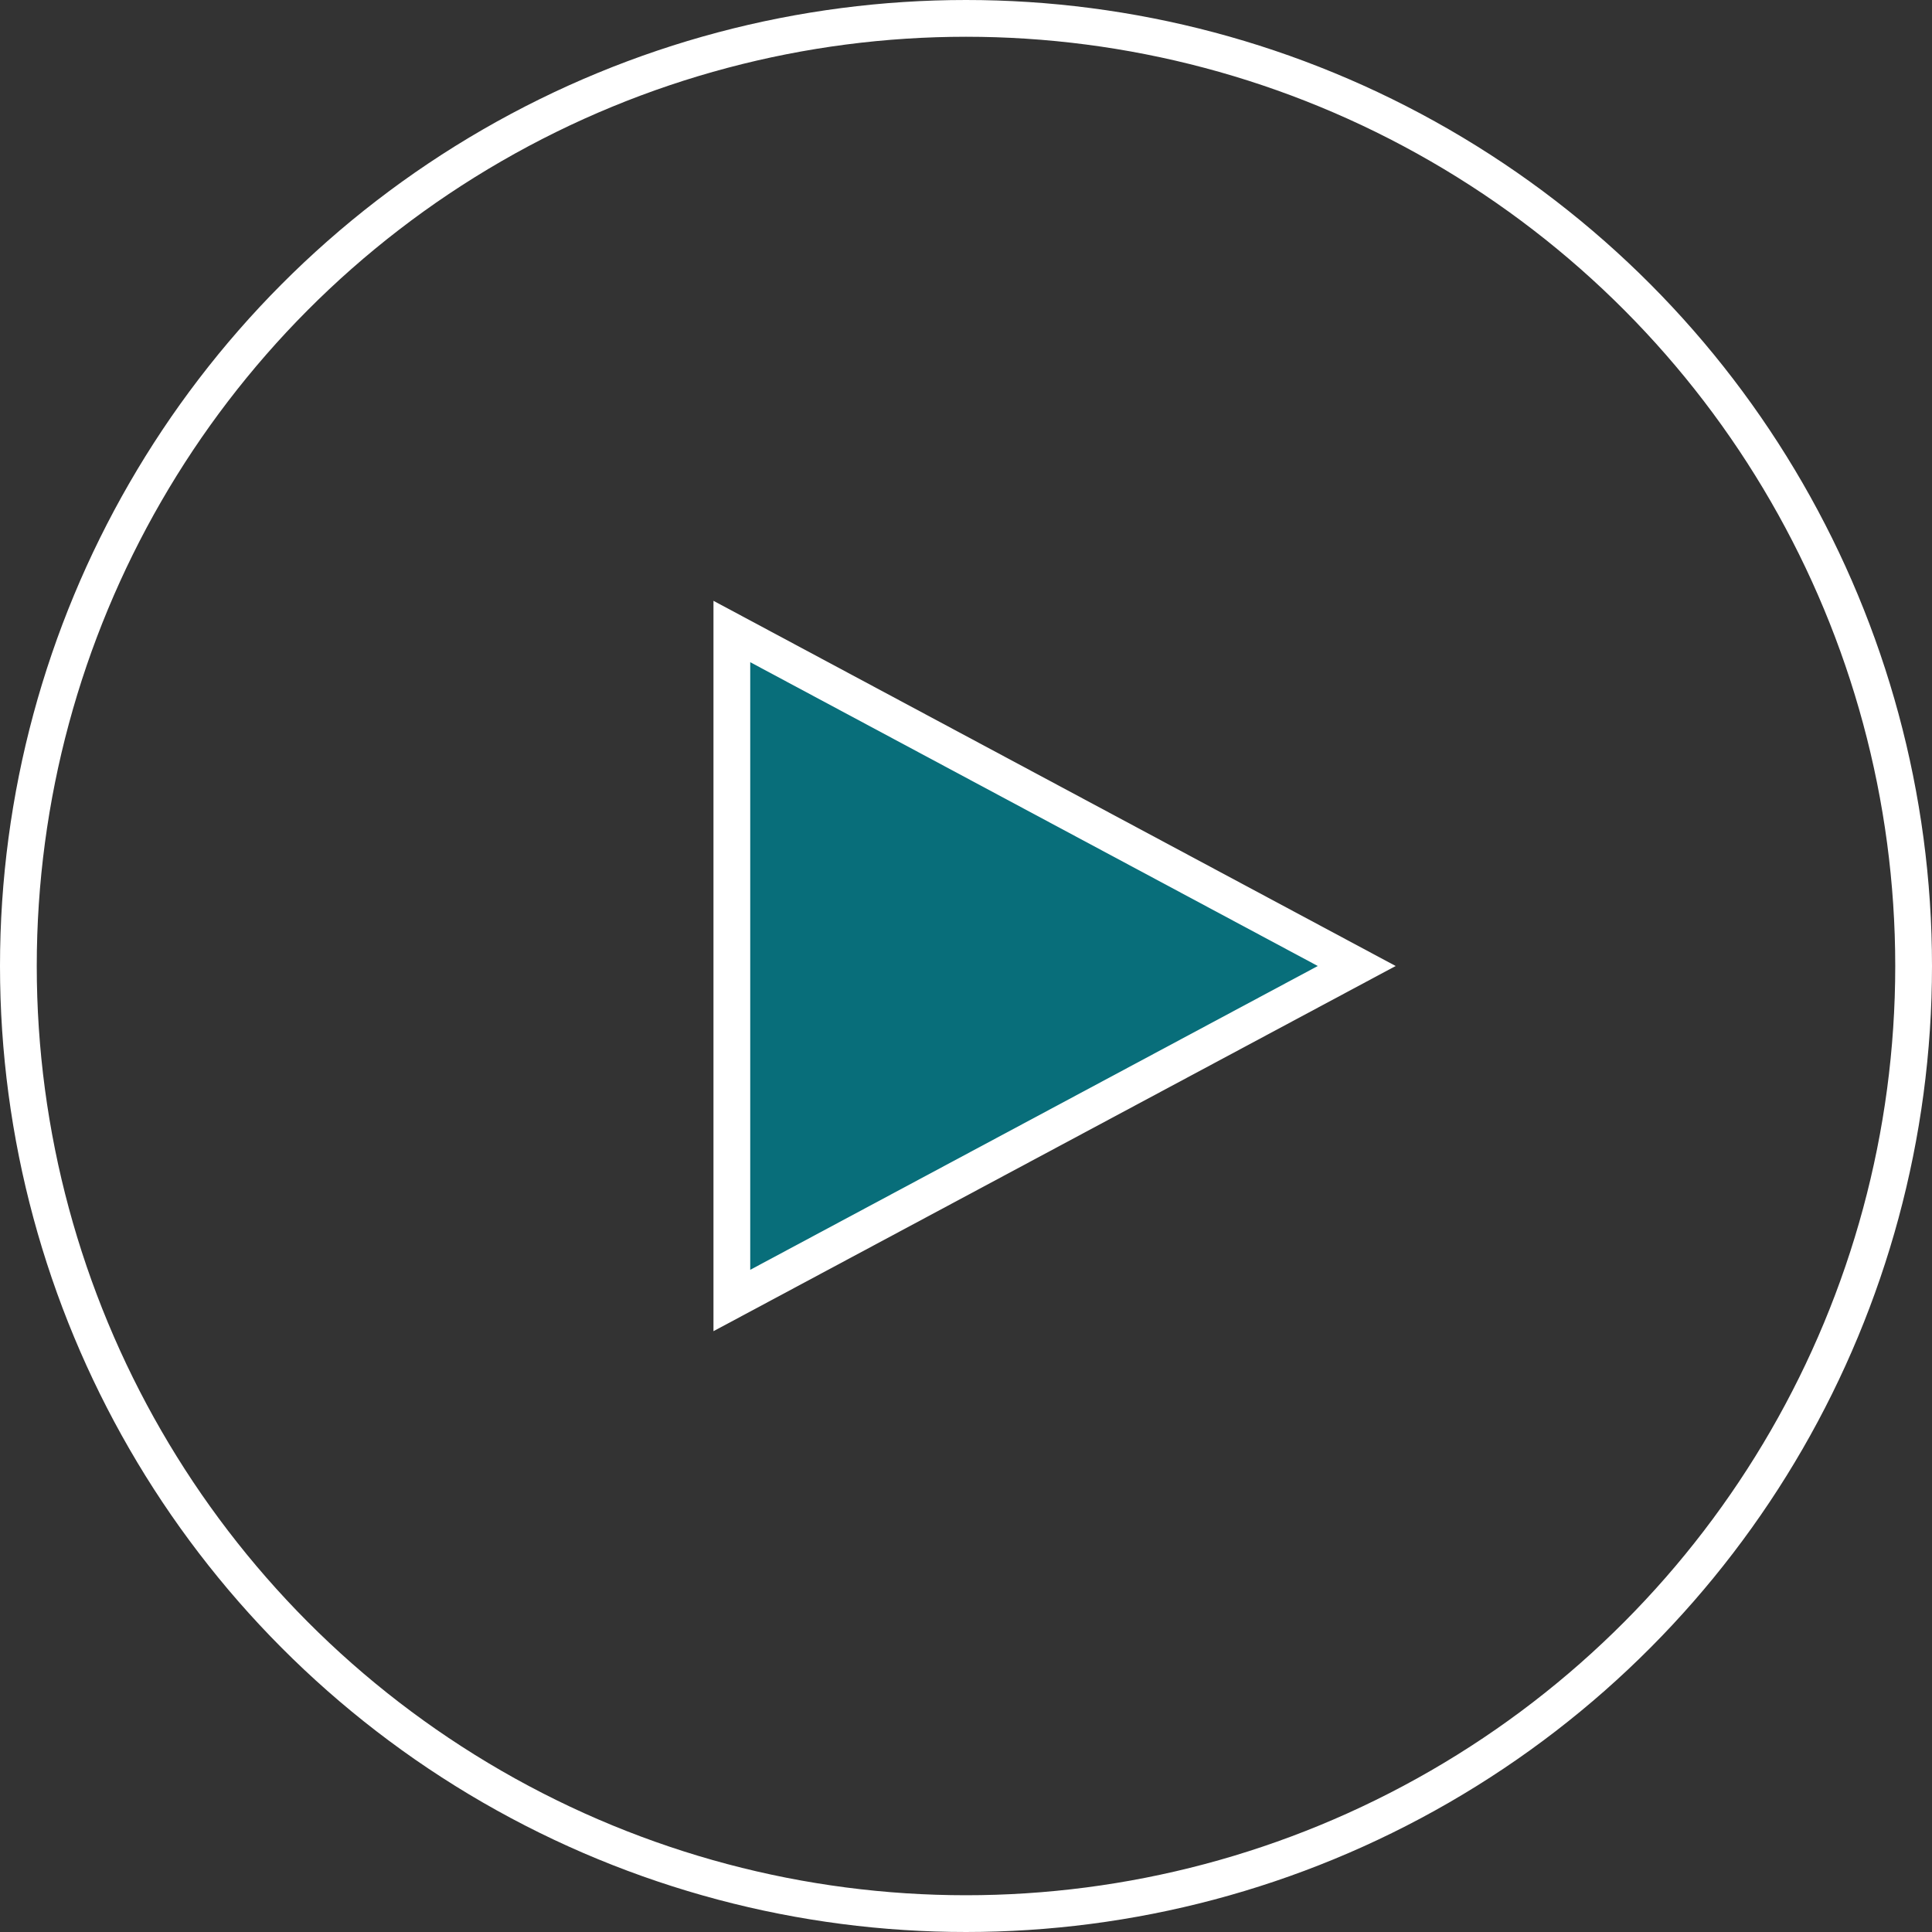 <svg xmlns="http://www.w3.org/2000/svg" viewBox="0 0 52.56 52.56"><rect x="0" y="0" width="52.56" height="52.56" fill="#333333" stroke="none"/><defs><style>.cls-1{fill:none;}.cls-1,.cls-2{stroke:#fff;stroke-miterlimit:10;}.cls-2{fill:#086e7a;}</style></defs><g id="レイヤー_2" data-name="レイヤー 2"><g id="レイヤー_1-2" data-name="レイヤー 1"><circle class="cls-1" cx="26.28" cy="26.28" r="25.78"/><polygon class="cls-2" points="36.91 26.28 19.91 17.18 19.91 35.38 36.91 26.28"/></g></g></svg>